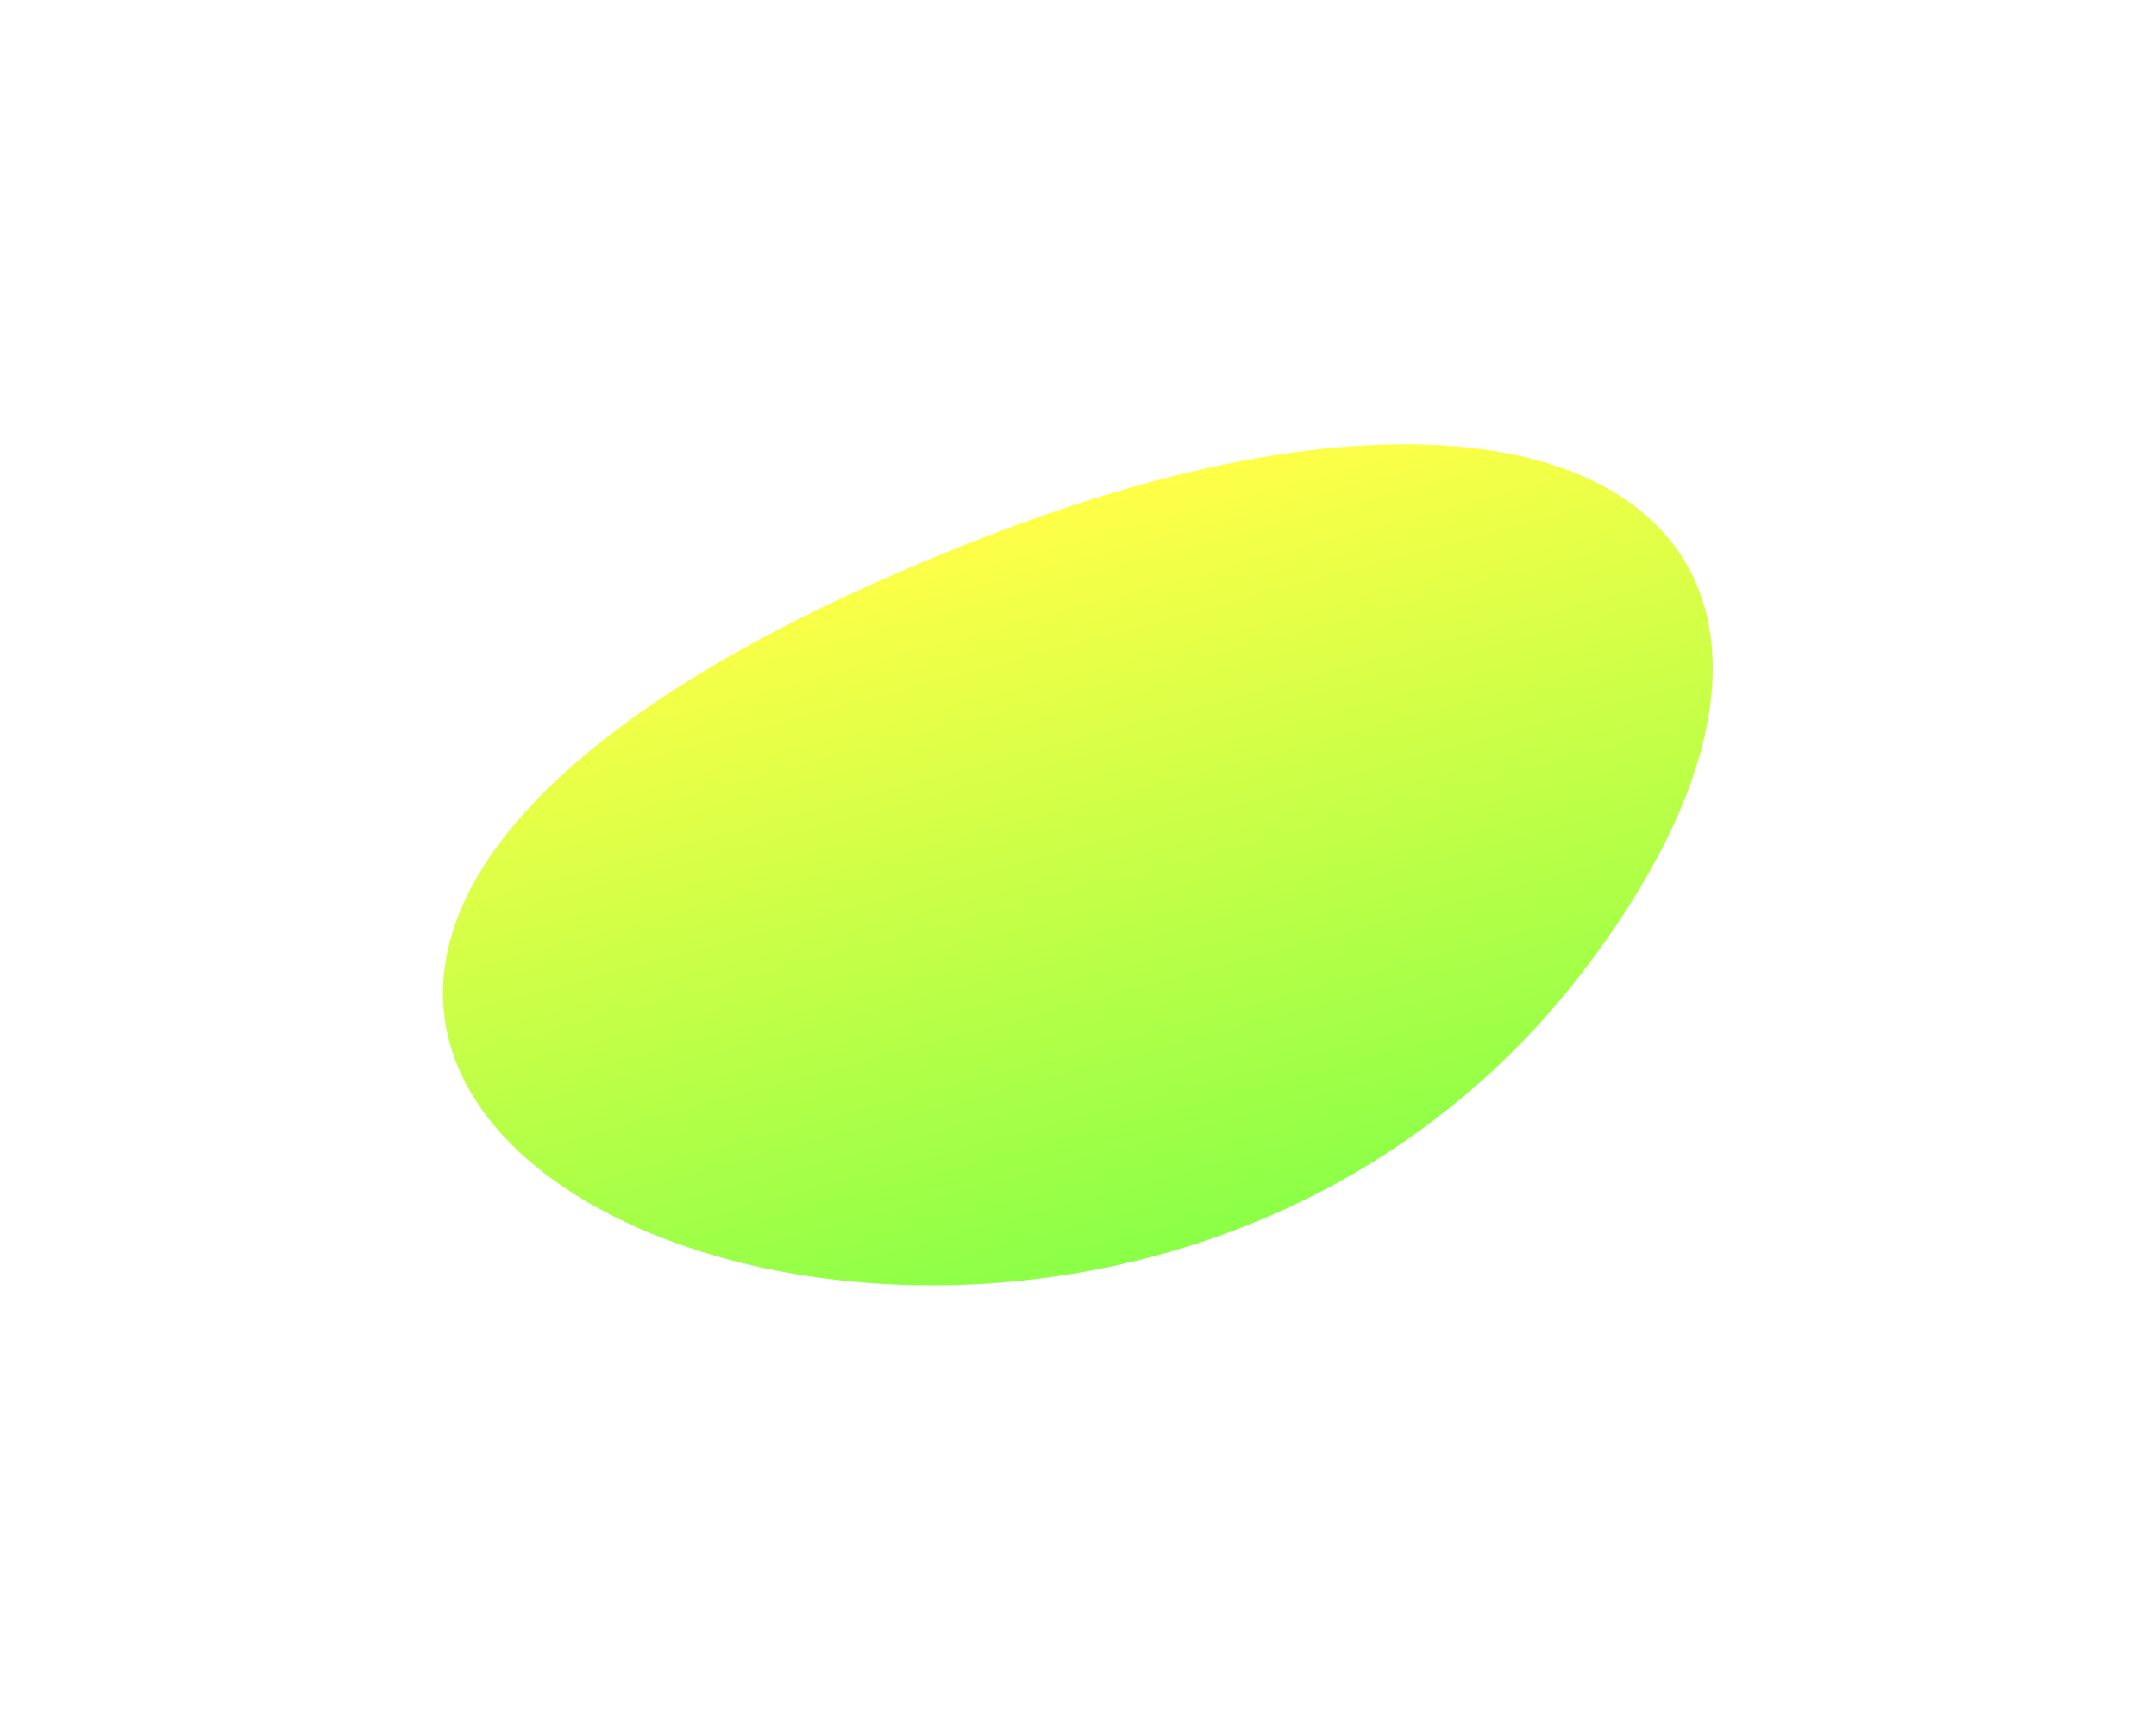 <?xml version="1.0" encoding="UTF-8"?> <svg xmlns="http://www.w3.org/2000/svg" width="974" height="781" viewBox="0 0 974 781" fill="none"> <g opacity="0.9" filter="url(#filter0_f_101_261)"> <path d="M445.337 242.434C721.43 135.223 858.156 247.415 718.163 434.925C474.555 761.218 -139.837 469.665 445.337 242.434Z" fill="url(#paint0_linear_101_261)"></path> </g> <defs> <filter id="filter0_f_101_261" x="0.116" y="0.738" width="973.627" height="779.98" filterUnits="userSpaceOnUse" color-interpolation-filters="sRGB"> <feFlood flood-opacity="0" result="BackgroundImageFix"></feFlood> <feBlend mode="normal" in="SourceGraphic" in2="BackgroundImageFix" result="shape"></feBlend> <feGaussianBlur stdDeviation="100" result="effect1_foregroundBlur_101_261"></feGaussianBlur> </filter> <linearGradient id="paint0_linear_101_261" x1="739.186" y1="159" x2="826.73" y2="485.716" gradientUnits="userSpaceOnUse"> <stop stop-color="#FFFF33"></stop> <stop offset="1" stop-color="#7EFF33"></stop> </linearGradient> </defs> </svg> 